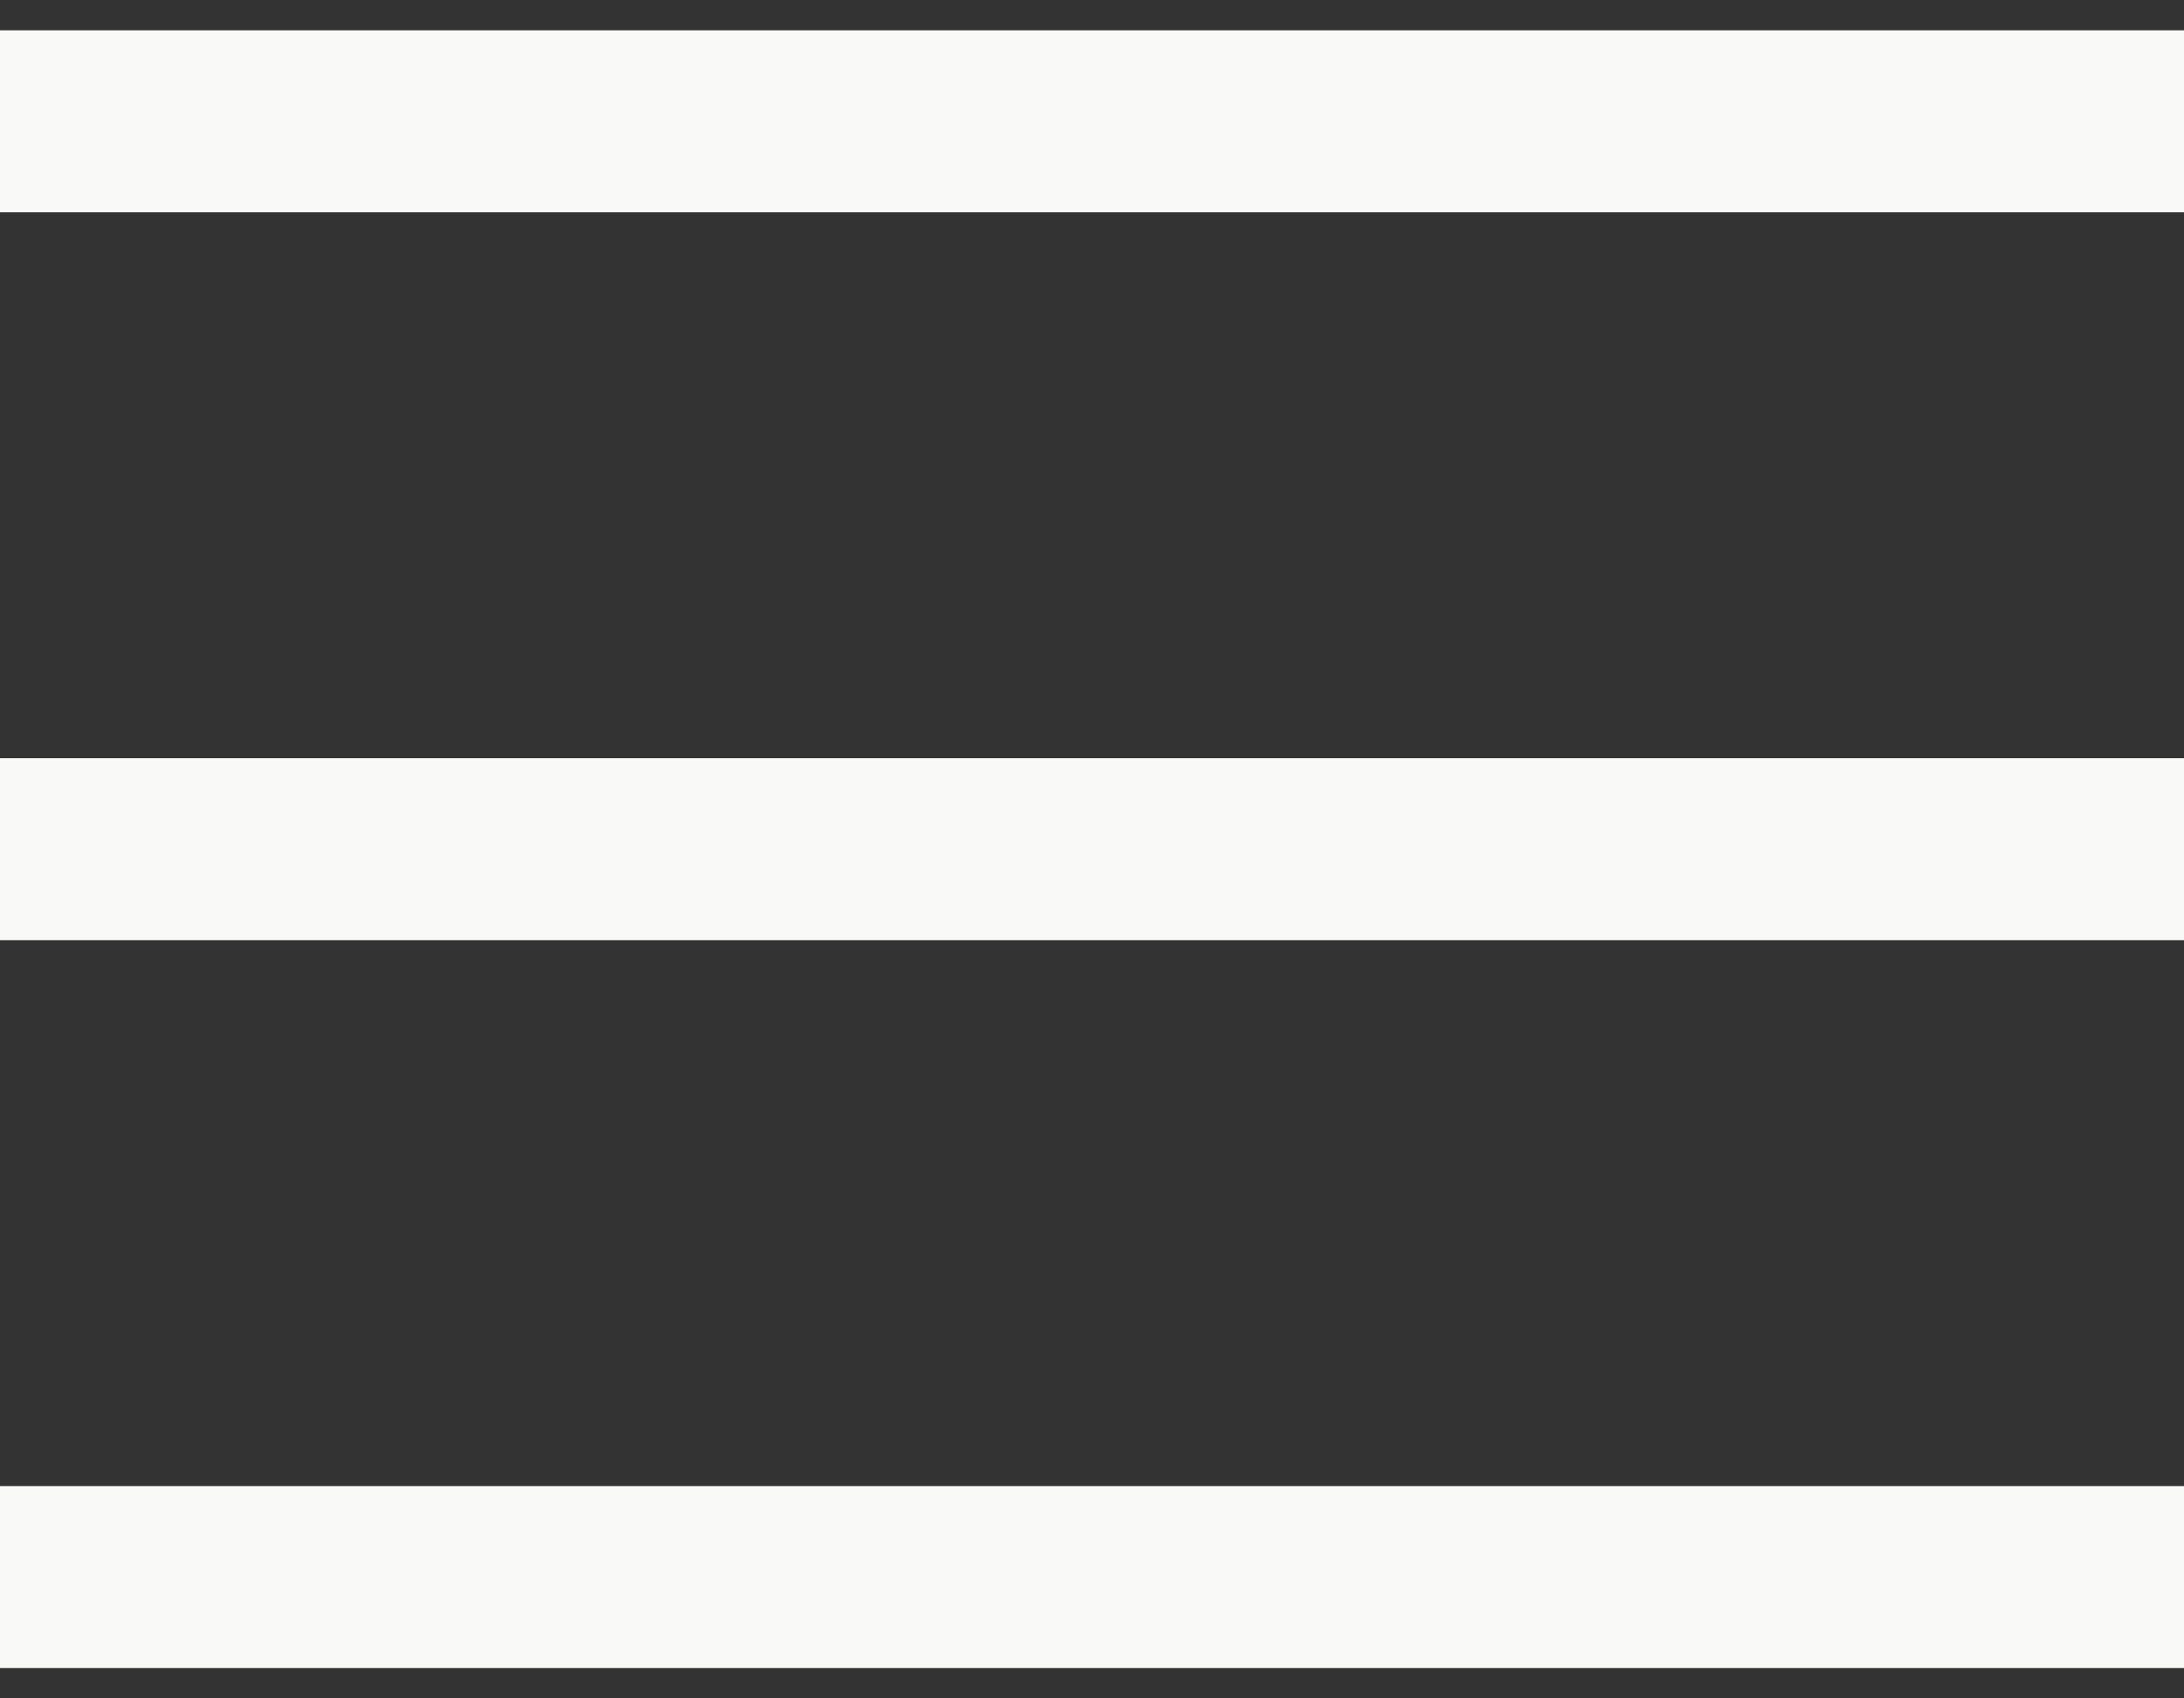 <?xml version="1.0" encoding="UTF-8"?> <svg xmlns="http://www.w3.org/2000/svg" width="18" height="14" viewBox="0 0 18 14" fill="none"><rect x="0" y="0" width="18" height="14" fill="#333333" stroke="none"/> <path d="M0 1H18" stroke="#F9F9F8" stroke-width="1.5"></path> <path d="M0 7H18" stroke="#F9F9F8" stroke-width="1.5"></path> <path d="M0 13H18" stroke="#F9F9F8" stroke-width="1.5"></path> </svg> 